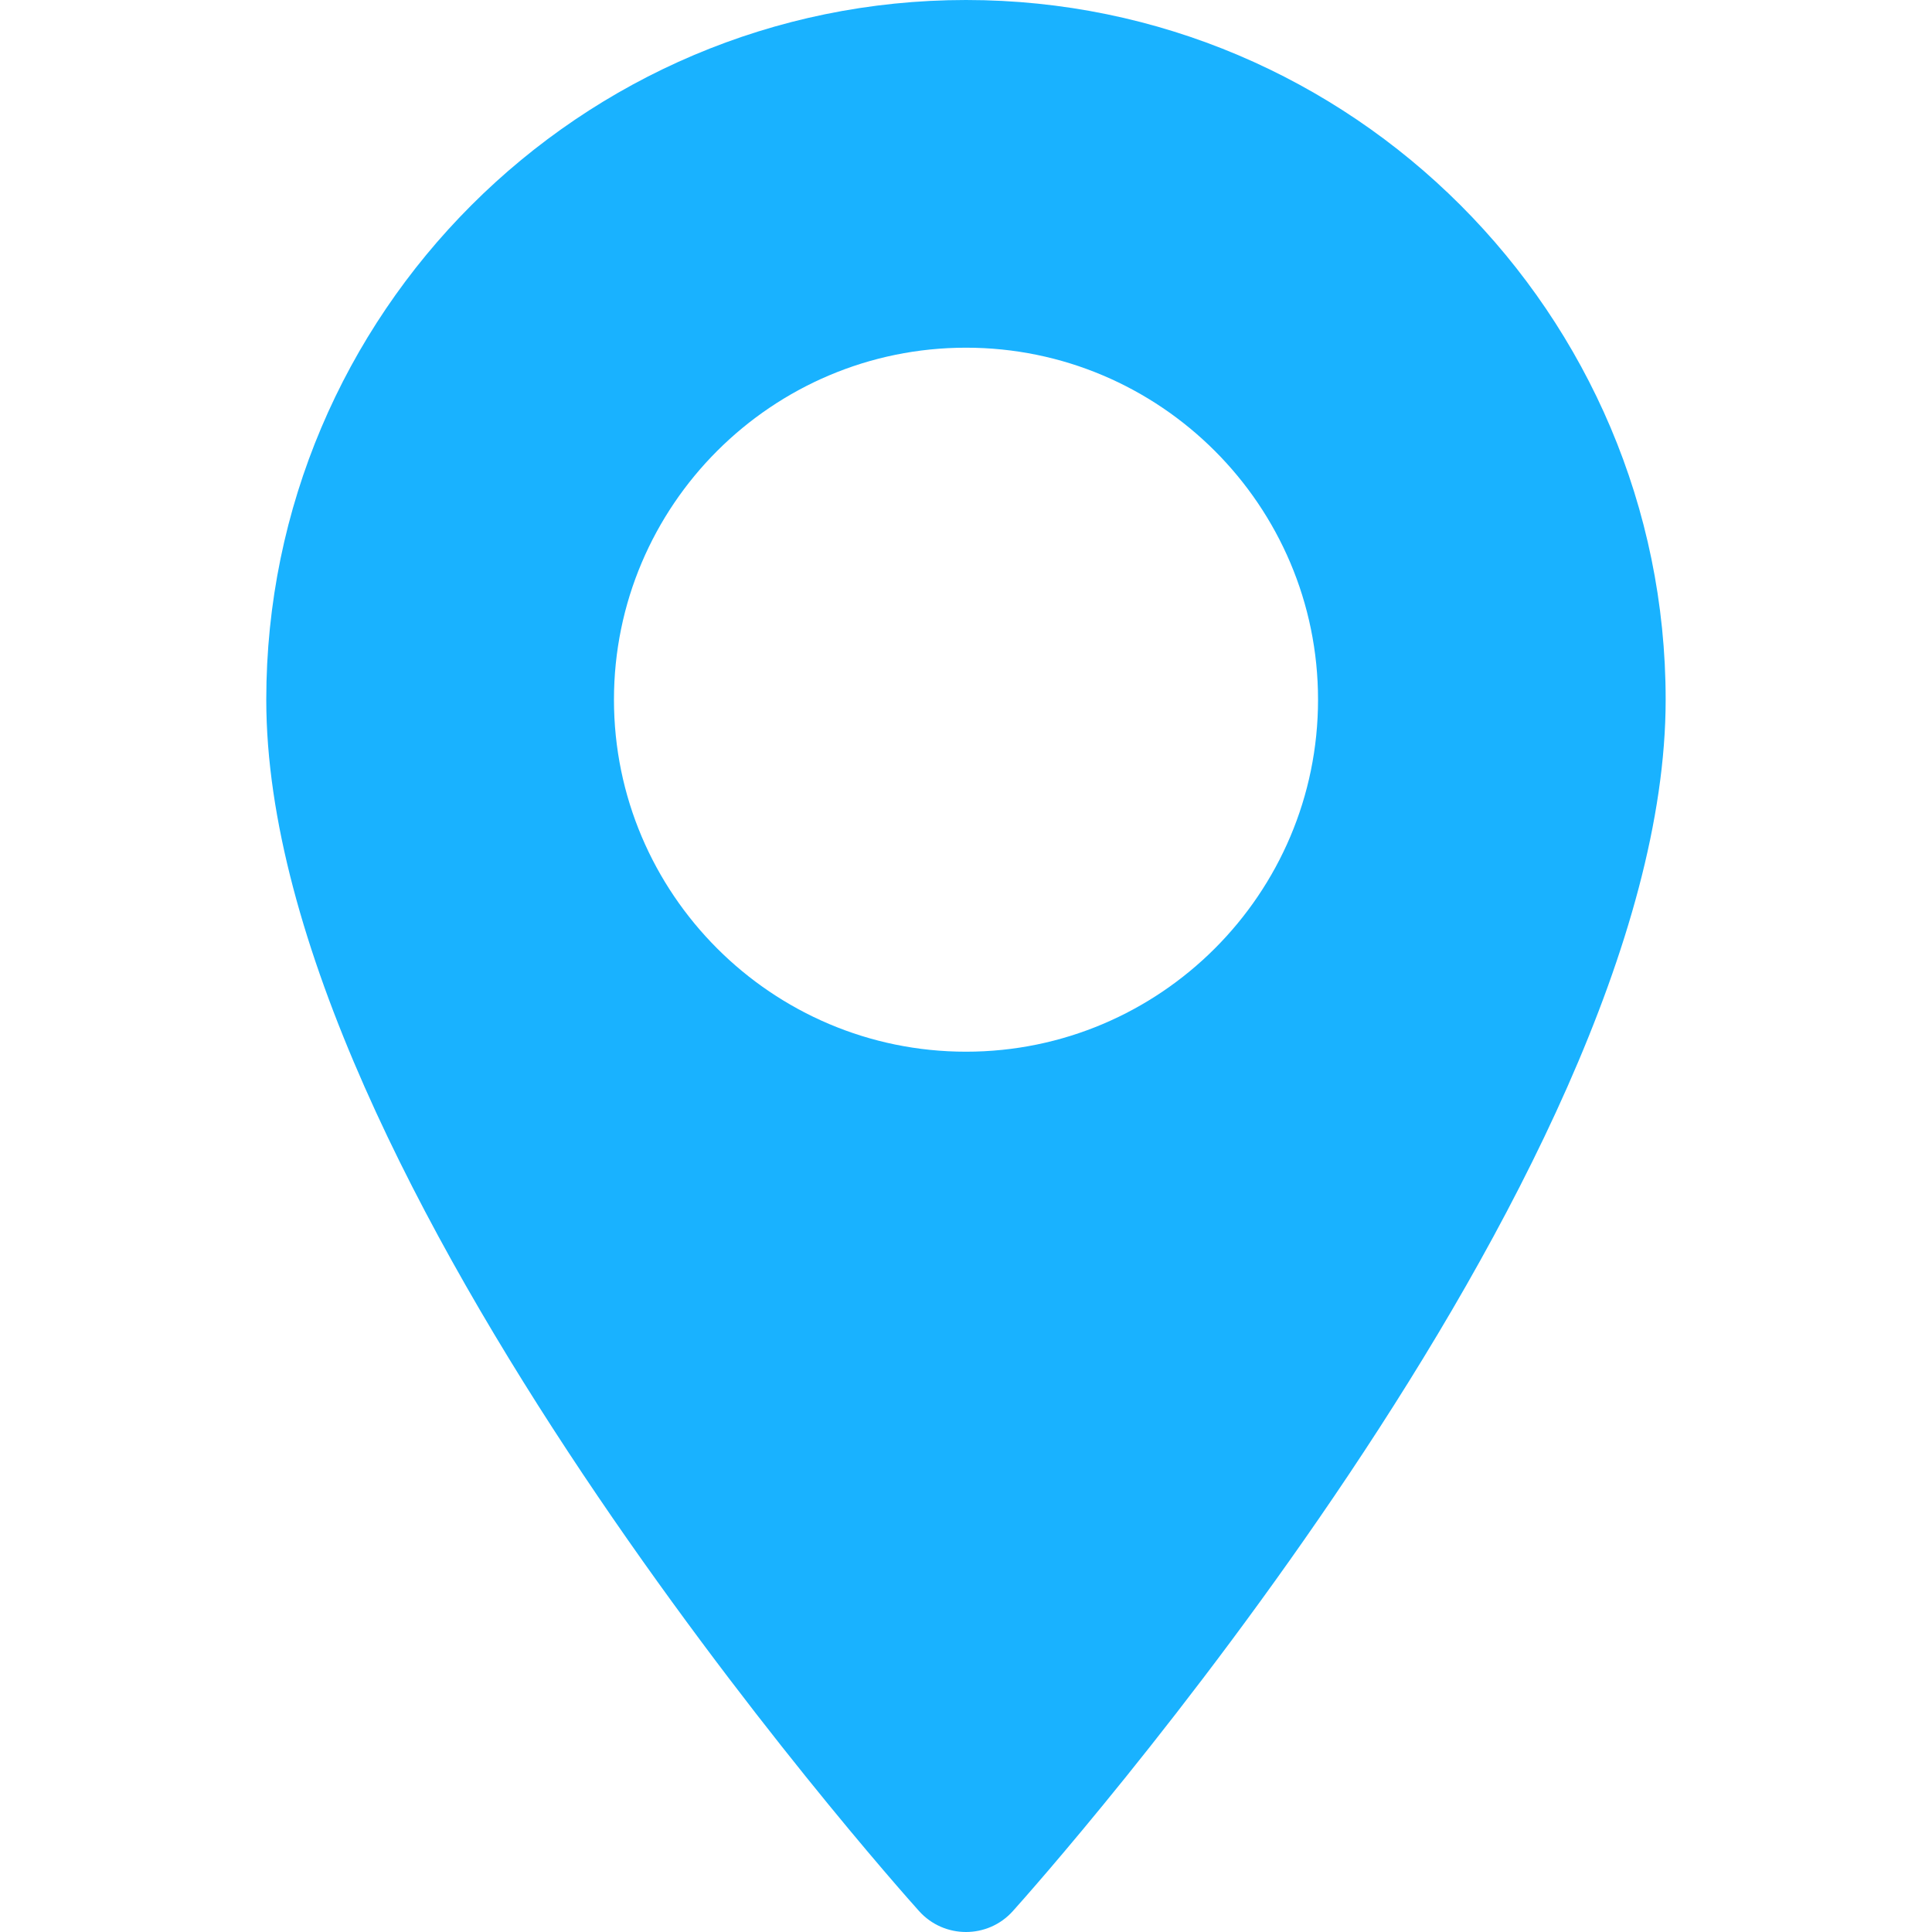 <svg xmlns="http://www.w3.org/2000/svg" fill="none" viewBox="0 0 28 28" height="28" width="28">
<path fill="#19B2FF" d="M14 0C8.408 0 3.859 4.549 3.859 10.14C3.859 17.08 12.934 27.267 13.32 27.697C13.683 28.101 14.317 28.101 14.679 27.697C15.066 27.267 24.14 17.08 24.14 10.14C24.14 4.549 19.591 0 14 0ZM14 15.242C11.187 15.242 8.898 12.954 8.898 10.14C8.898 7.327 11.187 5.039 14 5.039C16.813 5.039 19.102 7.327 19.102 10.14C19.102 12.954 16.813 15.242 14 15.242Z"></path>
</svg>
